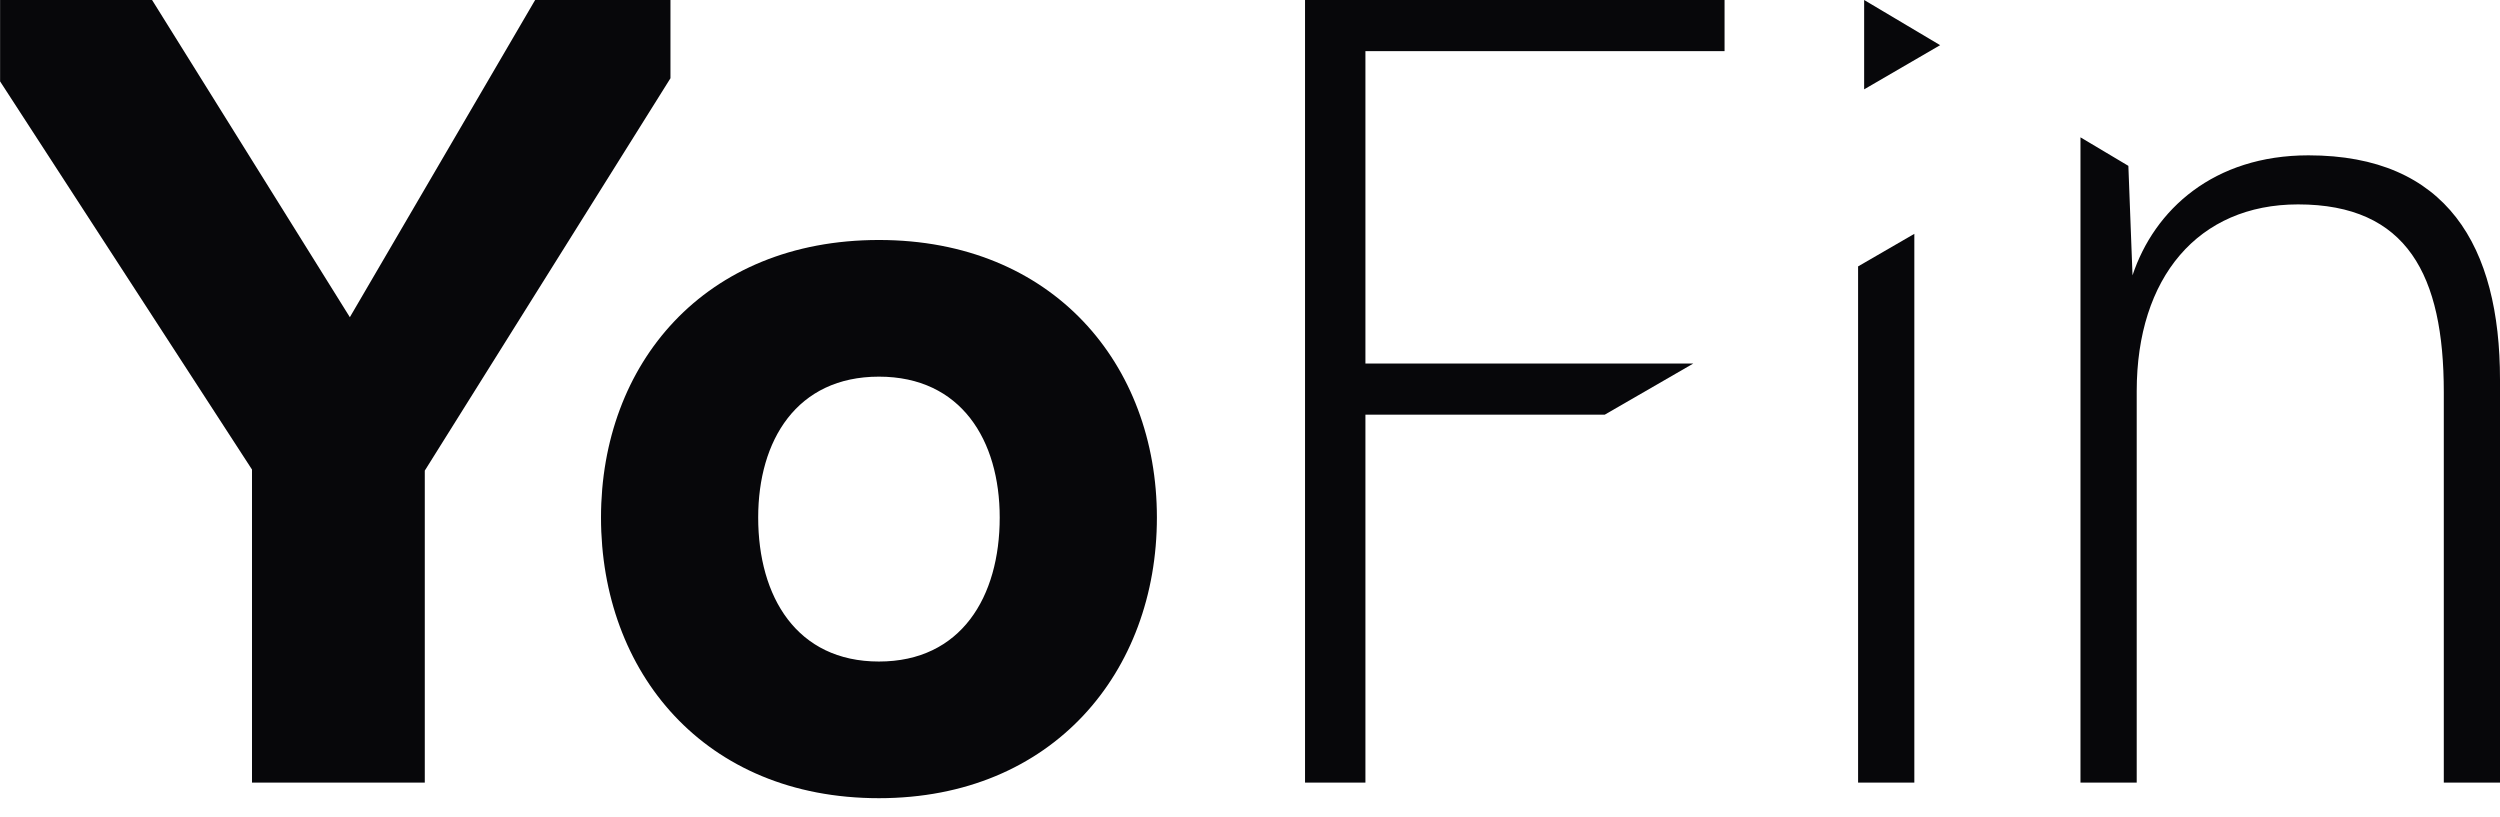 <?xml version="1.0" encoding="UTF-8"?> <svg xmlns="http://www.w3.org/2000/svg" width="254" height="83" viewBox="0 0 254 83" fill="none"><path d="M25.603 47.706L0.009 8.27V0H15.45L35.545 32.228L54.37 0H68.119V7.95L43.158 47.814V79.511H25.603V47.706Z" fill="#07070A"></path><path d="M61.062 52.58C61.062 36.994 71.533 24.383 89.299 24.383C106.962 24.383 117.541 36.994 117.541 52.58C117.541 68.269 106.962 81.096 89.299 81.096C71.533 81.096 61.062 68.269 61.062 52.58ZM101.571 52.58C101.571 44.737 97.657 38.268 89.299 38.268C80.946 38.268 77.032 44.737 77.032 52.58C77.032 60.638 80.946 67.211 89.299 67.211C97.657 67.211 101.571 60.638 101.571 52.58Z" fill="#07070A"></path><path d="M189.397 0L197.117 4.589L189.397 9.077V0Z" fill="#07070A"></path><path d="M132.591 0H175.215V5.197H138.727V36.933H172.041L163.044 42.13H138.727V79.511H132.591V0Z" fill="#07070A"></path><path d="M188.782 27.066L194.496 23.758V79.51H188.782V27.066Z" fill="#07070A"></path><path d="M211.376 13.953L216.242 16.851L216.664 27.975C218.885 21.294 224.914 15.782 234.537 15.782C248.604 15.782 254 25.006 254 38.576V79.512H248.29V39.849C248.29 27.975 244.587 20.767 233.482 20.767C223.329 20.767 217.09 28.187 217.09 39.741V79.512H211.376L211.376 13.953Z" fill="#07070A"></path></svg> 